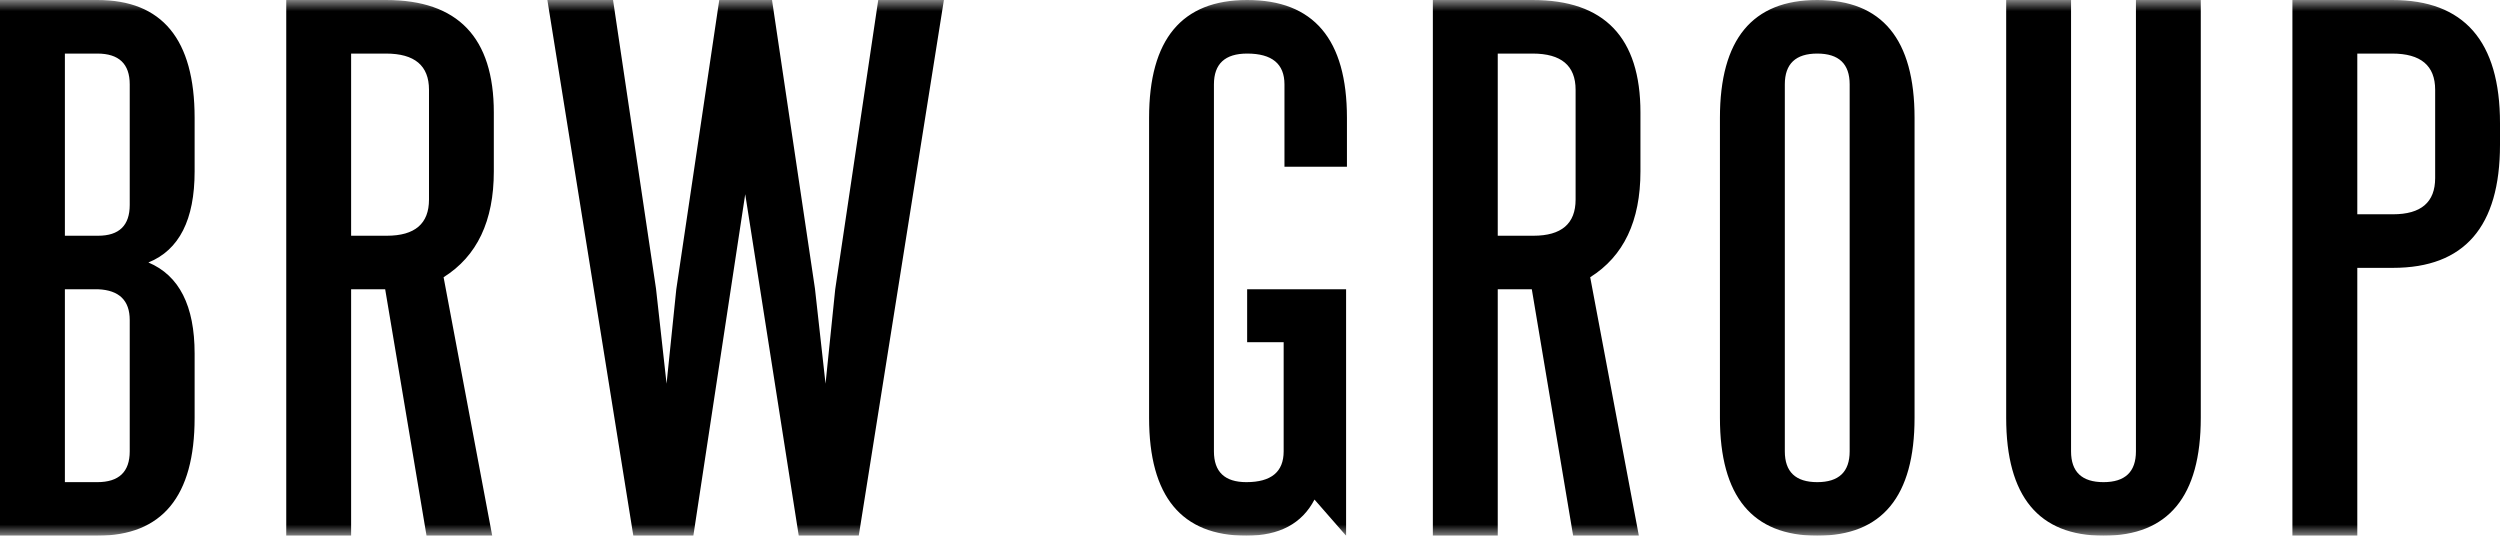 <?xml version="1.0" encoding="UTF-8"?>
<svg width="112px" height="24px" viewBox="0 0 112 24" version="1.1" xmlns="http://www.w3.org/2000/svg" xmlns:xlink="http://www.w3.org/1999/xlink">
    <!-- Generator: Sketch 57.1 (83088) - https://sketch.com -->
    <title>Group 3</title>
    <desc>Created with Sketch.</desc>
    <defs>
        <polygon id="path-1" points="0 0 123 0 123 24 0 24"></polygon>
    </defs>
    <g id="Welcome" stroke="none" stroke-width="1" fill="none" fill-rule="evenodd">
        <g id="2.-splash-copy" transform="translate(-33, -27)">
            <g id="Group-3" transform="translate(28, 27)">
                <mask id="mask-2" fill="white">
                    <use xlink:href="#path-1"></use>
                </mask>
                <g id="Clip-2"></g>
                <path d="M110.607,12 L112.206,12 C115.403,12 117,10.16 117,6.481 L117,5.519 C117,1.84 115.39,0 112.17,0 L107.7,0 L107.7,24 L110.607,24 L110.607,12 Z M110.607,9.6 L110.607,2.4 L112.17,2.4 C113.452,2.4 114.095,2.94 114.095,4.021 L114.095,7.979 C114.095,9.06 113.465,9.6 112.206,9.6 L110.607,9.6 Z M100.69,20.22 C100.69,21.14 100.204,21.6 99.237,21.6 C98.268,21.6 97.783,21.14 97.783,20.22 L97.783,0 L94.877,0 L94.877,18.72 C94.877,22.24 96.33,24 99.237,24 C102.142,24 103.595,22.24 103.595,18.72 L103.595,0 L100.69,0 L100.69,20.22 Z M90.772,5.28 C90.772,1.76 89.32,0 86.413,0 C83.506,0 82.053,1.76 82.053,5.28 L82.053,18.72 C82.053,22.24 83.506,24 86.413,24 C89.32,24 90.772,22.24 90.772,18.72 L90.772,5.28 Z M87.865,20.22 C87.865,21.14 87.38,21.6 86.413,21.6 C85.444,21.6 84.96,21.14 84.96,20.22 L84.96,3.78 C84.96,2.861 85.444,2.4 86.413,2.4 C87.38,2.4 87.865,2.861 87.865,3.78 L87.865,20.22 Z M72.099,12.959 L73.625,12.959 L75.477,24 L78.421,24 L76.241,12.42 C77.741,11.479 78.492,9.9 78.492,7.681 L78.492,5.04 C78.492,1.68 76.882,0 73.66,0 L69.192,0 L69.192,24 L72.099,24 L72.099,12.959 Z M72.099,10.561 L72.099,2.4 L73.66,2.4 C74.944,2.4 75.587,2.94 75.587,4.021 L75.587,8.941 C75.587,10.02 74.956,10.561 73.698,10.561 L72.099,10.561 Z M60.872,15.33 L62.508,15.33 L62.508,20.22 C62.508,21.14 61.951,21.6 60.837,21.6 C59.868,21.6 59.384,21.14 59.384,20.22 L59.384,3.78 C59.384,2.861 59.879,2.4 60.872,2.4 C61.987,2.4 62.544,2.861 62.544,3.78 L62.544,7.47 L65.343,7.47 L65.343,5.28 C65.343,1.76 63.854,0 60.872,0 C57.943,0 56.479,1.76 56.479,5.28 L56.479,18.72 C56.479,22.24 57.93,24 60.837,24 C62.315,24 63.33,23.459 63.889,22.38 L65.305,24 L65.305,12.959 L60.872,12.959 L60.872,15.33 Z M44.345,0 L42.418,12.959 L41.984,17.189 L41.51,12.93 L39.586,0 L37.223,0 L35.298,12.959 L34.862,17.189 L34.389,12.93 L32.464,0 L29.522,0 L33.373,24 L36.062,24 L38.386,8.7 L40.784,24 L43.472,24 L47.287,0 L44.345,0 Z M20.73,12.959 L22.256,12.959 L24.109,24 L27.051,24 L24.873,12.42 C26.373,11.479 27.123,9.9 27.123,7.681 L27.123,5.04 C27.123,1.68 25.514,0 22.292,0 L17.824,0 L17.824,24 L20.73,24 L20.73,12.959 Z M20.73,10.561 L20.73,2.4 L22.292,2.4 C23.576,2.4 24.219,2.94 24.219,4.021 L24.219,8.941 C24.219,10.02 23.589,10.561 22.329,10.561 L20.73,10.561 Z M13.719,5.28 C13.719,1.76 12.265,0 9.36,0 L5,0 L5,24 L9.36,24 C12.265,24 13.719,22.24 13.719,18.72 L13.719,15.839 C13.719,13.7 13.029,12.34 11.648,11.759 C13.029,11.201 13.719,9.84 13.719,7.681 L13.719,5.28 Z M10.812,20.22 C10.812,21.14 10.327,21.6 9.36,21.6 L7.907,21.6 L7.907,12.959 L9.396,12.959 C10.34,13 10.812,13.46 10.812,14.339 L10.812,20.22 Z M10.812,9.18 C10.812,10.1 10.34,10.561 9.396,10.561 L7.907,10.561 L7.907,2.4 L9.36,2.4 C10.327,2.4 10.812,2.861 10.812,3.78 L10.812,9.18 L10.812,9.18 Z" id="Fill-1" fill="#000000" mask="url(#mask-2)"></path>
            </g>
        </g>
    </g>
</svg>